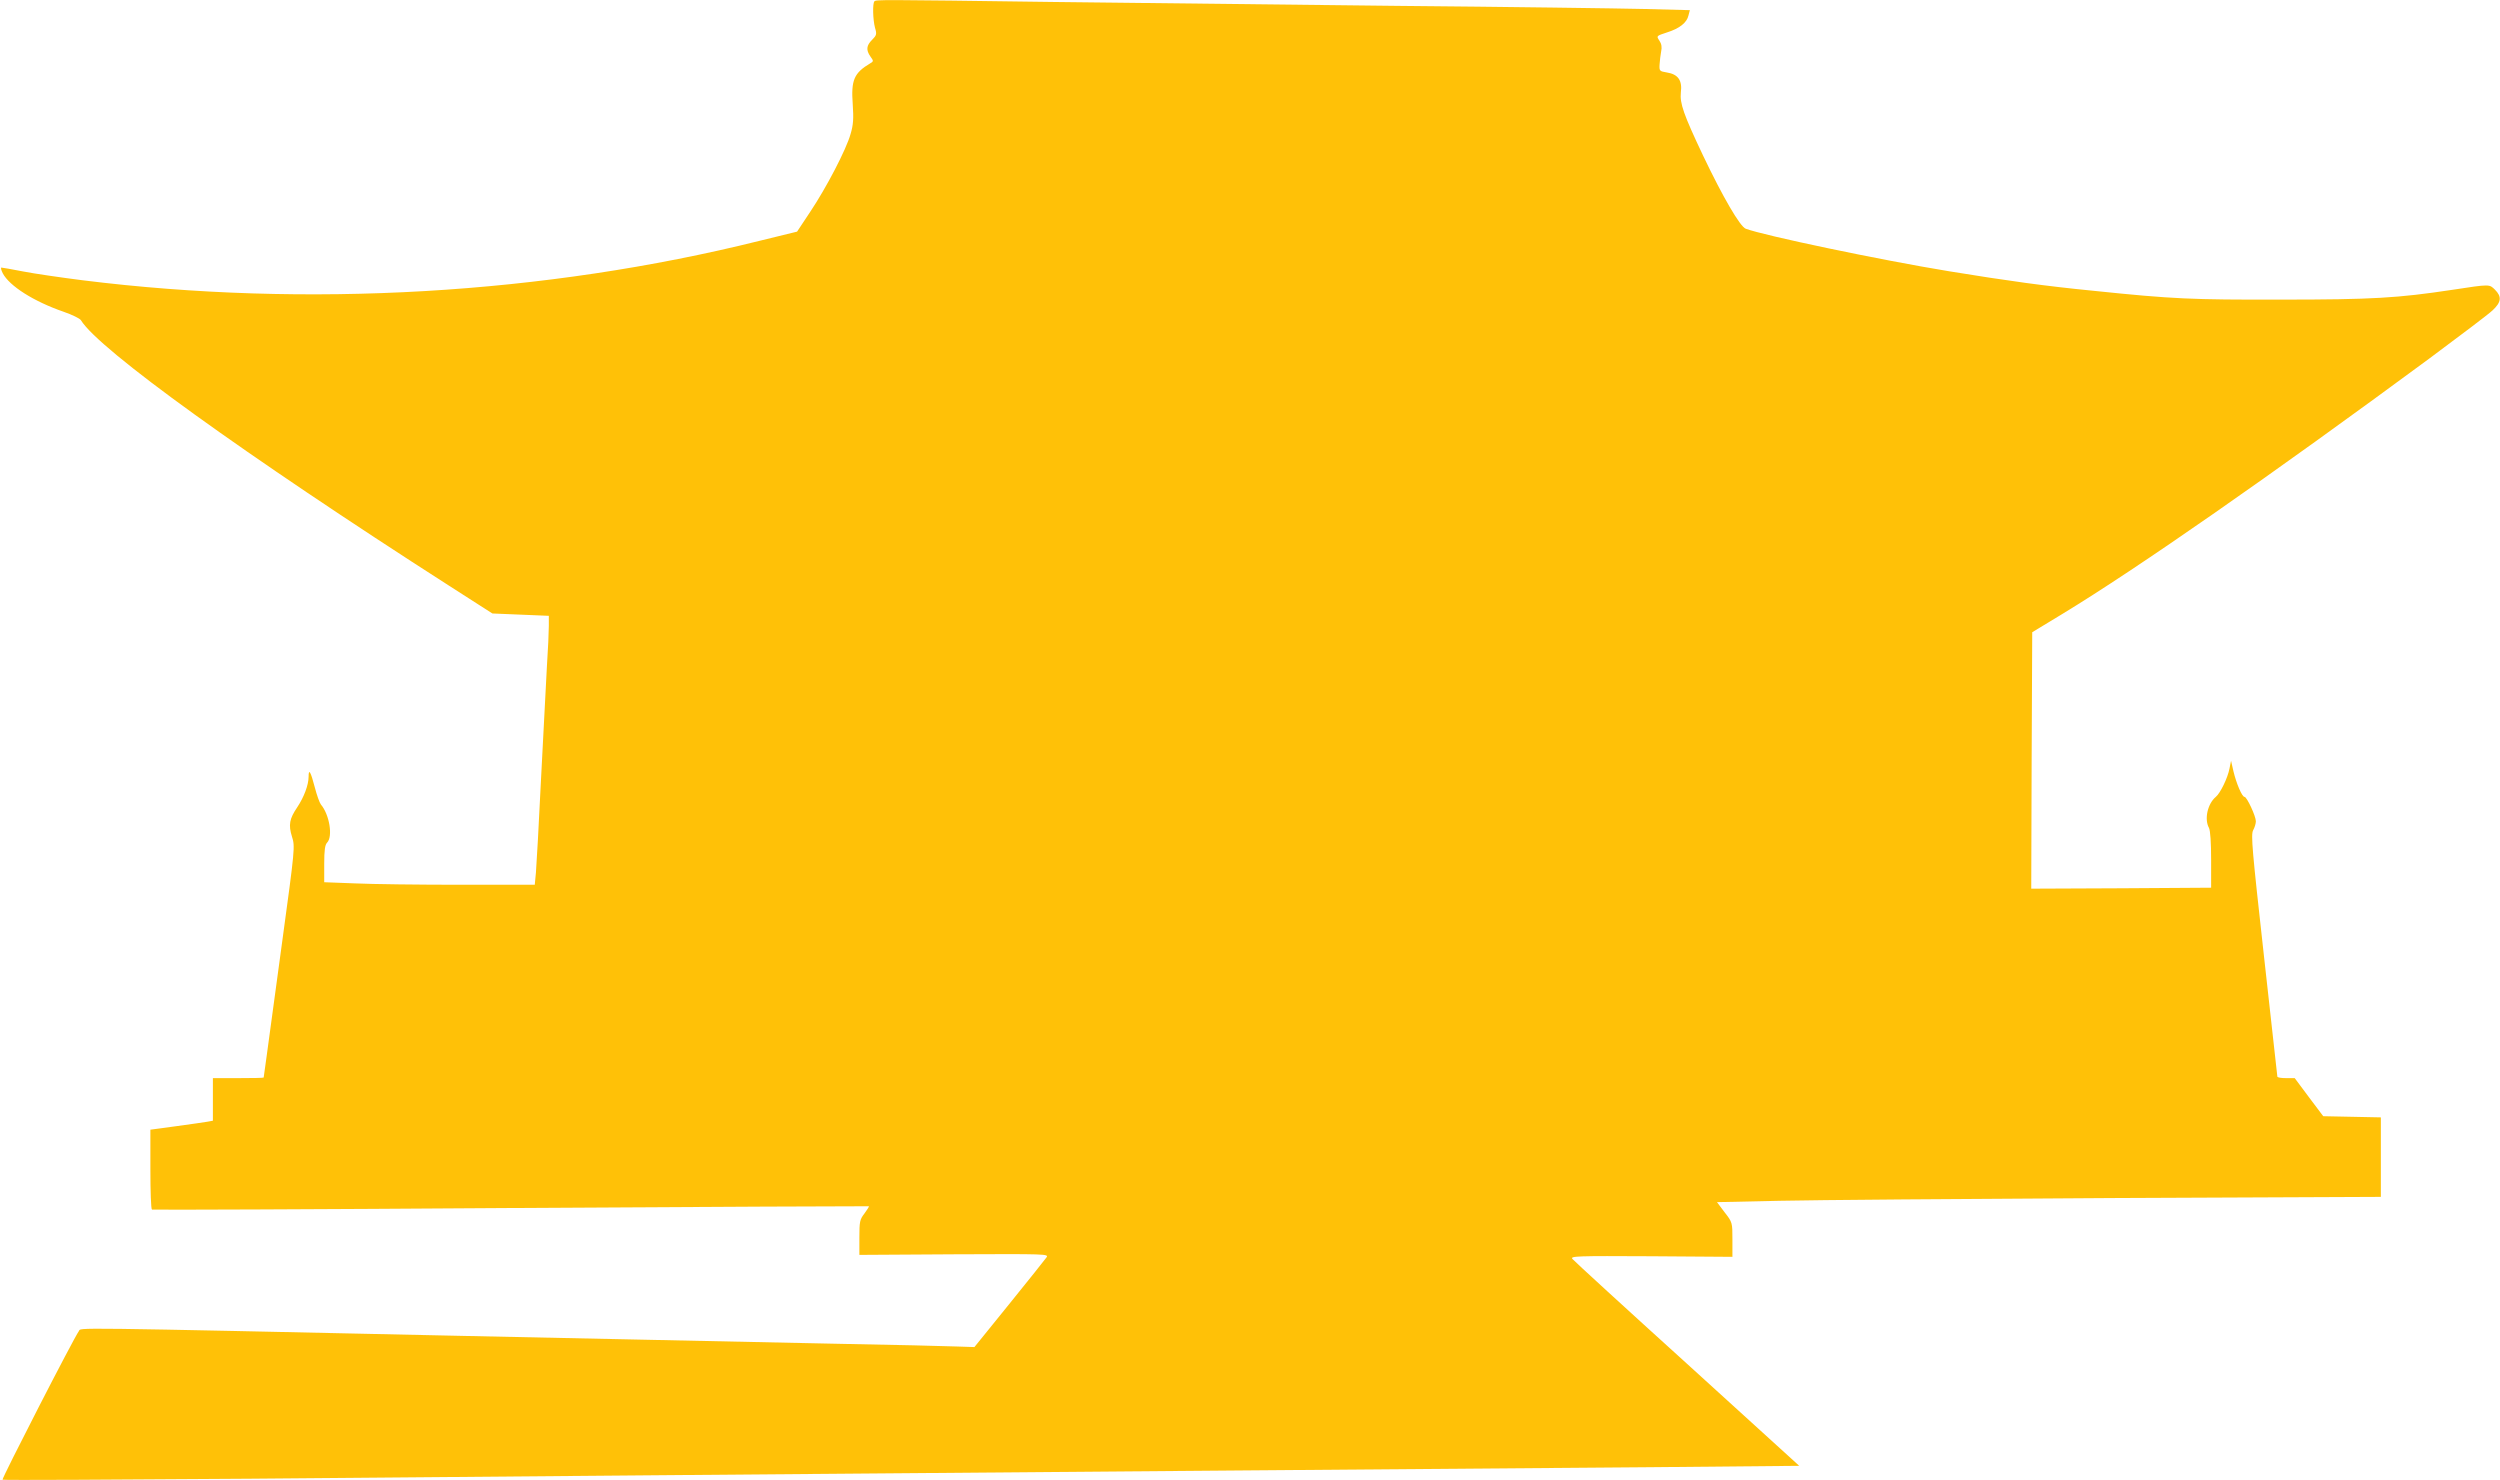 <?xml version="1.0" standalone="no"?>
<!DOCTYPE svg PUBLIC "-//W3C//DTD SVG 20010904//EN"
 "http://www.w3.org/TR/2001/REC-SVG-20010904/DTD/svg10.dtd">
<svg version="1.0" xmlns="http://www.w3.org/2000/svg"
 width="1280pt" height="758pt" viewBox="0 0 1280 758"
 preserveAspectRatio="xMidYMid meet">
<g transform="translate(0,758) scale(0.1,-0.1)"
fill="#ffc107" stroke="none">
<path d="M4477 7573 c-10 -10 -8 -93 3 -135 10 -33 8 -39 -15 -62 -29 -29 -32
-52 -8 -86 16 -22 16 -24 -1 -34 -84 -50 -99 -86 -90 -210 5 -73 3 -105 -11
-152 -22 -79 -124 -275 -207 -399 l-67 -101 -192 -47 c-1100 -274 -2319 -345
-3466 -202 -110 14 -248 34 -304 45 -57 11 -107 20 -112 20 -4 0 -1 -13 7 -29
34 -65 158 -144 311 -197 44 -15 84 -35 89 -43 90 -149 836 -687 1884 -1359
l223 -143 145 -6 144 -6 0 -51 c0 -28 -4 -123 -10 -211 -5 -88 -18 -347 -30
-575 -11 -228 -23 -443 -26 -477 l-6 -63 -381 0 c-210 0 -453 3 -539 7 l-158
6 0 94 c0 71 4 98 15 109 30 31 12 143 -32 195 -7 9 -21 48 -31 87 -21 81 -32
100 -32 55 0 -42 -24 -105 -58 -156 -40 -59 -46 -90 -27 -151 16 -50 15 -60
-50 -536 -36 -267 -72 -532 -80 -589 -8 -58 -15 -106 -15 -108 0 -2 -58 -3
-130 -3 l-130 0 0 -109 0 -109 -27 -5 c-16 -3 -88 -13 -160 -23 l-133 -18 0
-202 c0 -112 3 -205 8 -207 4 -2 830 1 1837 8 1007 6 1832 10 1834 9 1 -2 -9
-18 -23 -37 -24 -31 -26 -42 -26 -123 l0 -89 486 3 c471 2 485 2 472 -16 -7
-10 -93 -118 -191 -239 l-178 -220 -92 3 c-51 2 -328 9 -617 14 -494 10 -773
16 -1900 40 -2075 45 -1963 43 -1976 25 -25 -33 -396 -756 -391 -761 3 -3 574
0 1269 5 1334 12 2745 23 5033 42 765 6 1729 14 2143 17 l754 7 -574 522
c-316 286 -580 528 -587 537 -13 15 20 16 403 14 l416 -3 0 88 c0 87 0 89 -40
140 l-39 52 322 7 c177 4 942 10 1700 14 l1377 6 0 204 0 203 -147 3 -148 3
-73 97 -73 98 -44 0 c-25 0 -45 3 -45 8 0 4 -31 283 -69 621 -60 540 -67 617
-55 640 8 14 14 35 14 46 0 26 -46 125 -58 125 -13 0 -42 69 -57 132 l-12 53
-8 -40 c-9 -48 -47 -126 -70 -145 -42 -35 -60 -114 -35 -159 7 -14 11 -76 11
-164 l0 -142 -460 -3 -461 -2 2 656 3 657 155 94 c385 234 1067 709 1879 1308
156 116 302 226 323 246 45 42 48 70 12 106 -29 28 -23 29 -219 -1 -278 -42
-410 -50 -875 -50 -460 -1 -554 3 -960 45 -254 25 -439 51 -740 100 -354 58
-949 183 -1042 218 -29 11 -117 162 -219 376 -99 209 -119 266 -113 322 8 61
-14 93 -72 102 -37 6 -39 8 -37 41 1 19 5 49 8 66 5 22 2 40 -9 56 -16 24 -16
24 39 42 64 20 102 50 110 87 l7 27 -234 6 c-128 3 -699 11 -1268 16 -569 6
-1363 15 -1765 20 -889 12 -900 12 -908 3z"/>
</g>
</svg>
